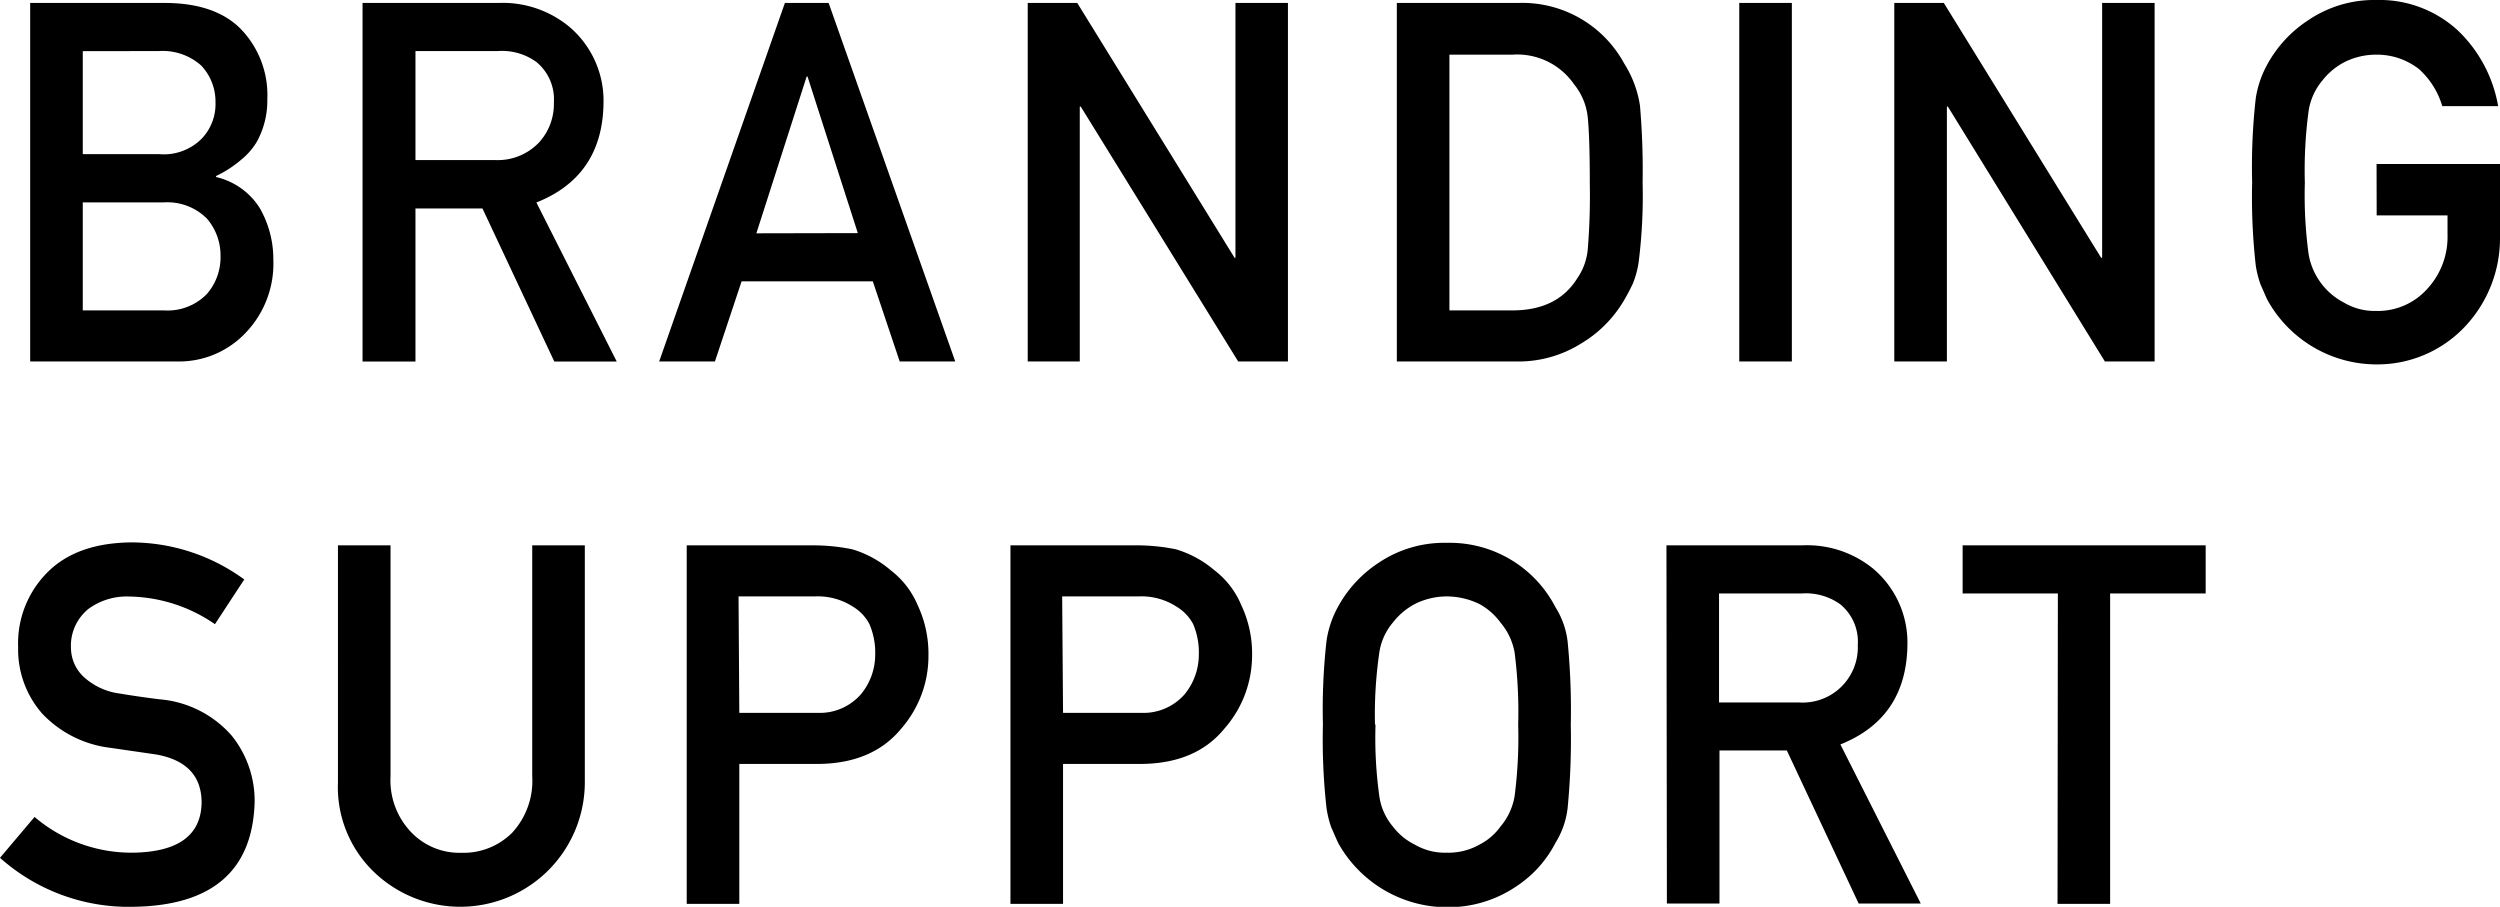 <svg xmlns="http://www.w3.org/2000/svg" viewBox="0 0 228.66 82.94"><g data-name="レイヤー 2"><path d="M2.76.27h12.31c3.13 0 5.47.84 7 2.43a8.68 8.68 0 012.38 6.36 7.8 7.8 0 01-.94 3.87 6.12 6.12 0 01-1.44 1.67 10.24 10.24 0 01-2.31 1.5v.09A6.45 6.45 0 0123.74 19 9.37 9.37 0 0125 23.75a9.14 9.14 0 01-2.57 6.73 8.37 8.37 0 01-6.26 2.58H2.76zm4.81 4.41v9.42h7a4.88 4.88 0 003.88-1.42 4.56 4.56 0 001.26-3.3A4.81 4.81 0 0018.41 6a5.3 5.3 0 00-3.88-1.33zm0 13.83v9.88H15a5 5 0 003.93-1.51 5.1 5.1 0 001.24-3.43A5.15 5.15 0 0018.93 20 5.11 5.11 0 0015 18.51zM33.16.27h12.41a9.57 9.57 0 016.48 2.16 8.86 8.86 0 013.15 7q-.09 6.69-6.14 9.09l7.35 14.55H50.7l-6.57-14H38v14h-4.84zM38 14.64h7.29A5.21 5.21 0 0049.33 13a5.21 5.21 0 001.33-3.61 4.42 4.42 0 00-1.6-3.72 5.36 5.36 0 00-3.53-1H38zm41.83 11.09h-12l-2.44 7.33h-5.1L71.79.27h4l11.58 32.79h-5.08zm-1.37-4.41L73.86 7h-.08l-4.6 14.34zM94 .27h4.53l14.39 23.31h.08V.27h4.8v32.79h-4.55L98.85 9.75h-.09v23.31H94zm33.76 0h11.12a10.6 10.6 0 019.67 5.53A10 10 0 01150 9.67a68.78 68.78 0 01.24 7 48.64 48.64 0 01-.37 7.37 8.63 8.63 0 01-.52 1.89 17.59 17.59 0 01-.9 1.69 11.15 11.15 0 01-3.87 3.82 10.78 10.78 0 01-6 1.62h-10.82zm4.81 28.12h5.76q4.06 0 5.89-2.87a5.57 5.57 0 001-2.68 59.86 59.86 0 00.19-6q0-4.29-.19-6.13a5.71 5.71 0 00-1.25-3A6.31 6.31 0 00138.33 5h-5.76zM159.08.27h4.81v32.79h-4.81zm14.18 0h4.53l14.39 23.31h.09V.27h4.8v32.79h-4.55L178.16 9.75h-.09v23.31h-4.81zM217.37 15h11.29v6.7a11.77 11.77 0 01-3.27 8.24 11 11 0 01-8 3.39 11.42 11.42 0 01-10-5.89c-.23-.49-.44-1-.63-1.42a9.25 9.25 0 01-.44-1.75 56 56 0 01-.33-7.6 56 56 0 01.33-7.67 9.24 9.24 0 011.07-3.13 11.25 11.25 0 013.7-4A10.73 10.73 0 01217.34 0a10.58 10.58 0 017.49 2.81 12.51 12.51 0 013.66 6.9h-5.11a7.32 7.32 0 00-2.13-3.39A6.23 6.23 0 00217.32 5a6.42 6.42 0 00-2.92.7 6.18 6.18 0 00-2 1.68 5.65 5.65 0 00-1.24 2.73 40.89 40.89 0 00-.35 6.61 40 40 0 00.35 6.56 6.17 6.17 0 003.25 4.41 5.5 5.5 0 002.93.75 6.06 6.06 0 004.65-2 7 7 0 001.87-5V19.7h-6.48zM3.16 74.72a13.68 13.68 0 009 3.27q6.2-.09 6.28-4.57 0-3.66-4.14-4.41l-4.2-.61a10.24 10.24 0 01-6.24-3.13 8.89 8.89 0 01-2.2-6.07 9.17 9.17 0 012.77-6.94c1.78-1.74 4.32-2.62 7.59-2.65A17.54 17.54 0 0122.34 53l-2.68 4.09a14.18 14.18 0 00-7.87-2.53 5.92 5.92 0 00-3.71 1.14 4.33 4.33 0 00-1.59 3.56 3.68 3.68 0 001.07 2.56A6 6 0 0011 63.44c.87.15 2.06.33 3.58.52a9.84 9.84 0 016.6 3.31 9.5 9.5 0 012.11 6.12q-.29 9.42-11.16 9.55A17.68 17.68 0 010 78.46zm27.75-24.84h4.81V71a6.86 6.86 0 001.88 5.11A6.11 6.11 0 0042.2 78a6.3 6.3 0 004.65-1.84A7 7 0 0048.68 71V49.88h4.81v21.68a11.39 11.39 0 01-19.27 8.21 10.76 10.76 0 01-3.31-8.2zm31.9 0h11.52a17.92 17.92 0 013.62.36 9.62 9.62 0 013.53 1.93 7.84 7.84 0 012.44 3.15 10.48 10.48 0 011 4.68 10.09 10.09 0 01-2.48 6.63q-2.58 3.15-7.44 3.24h-7.38v12.8h-4.81zm4.81 15.32h7.14a5 5 0 004-1.72 5.69 5.69 0 001.29-3.62 6.6 6.6 0 00-.53-2.78 4.06 4.06 0 00-1.52-1.6 5.89 5.89 0 00-3.45-.93h-7zm24.8-15.32h11.51a17.85 17.85 0 013.62.36 9.66 9.66 0 013.54 1.93 7.74 7.74 0 012.43 3.15 10.35 10.35 0 011 4.68 10.14 10.14 0 01-2.52 6.63c-1.71 2.1-4.19 3.18-7.46 3.24h-7.31v12.8h-4.81zm4.81 15.32h7.14a5 5 0 004-1.72 5.74 5.74 0 001.28-3.62 6.6 6.6 0 00-.52-2.78 4.13 4.13 0 00-1.53-1.6 5.89 5.89 0 00-3.45-.93h-7zM121 66.27a56.17 56.17 0 01.33-7.66 9.17 9.17 0 011.06-3.13 11.24 11.24 0 013.7-4 10.74 10.74 0 016.25-1.83 10.88 10.88 0 019.93 5.89 7.58 7.58 0 011.11 3.13 64.18 64.18 0 01.29 7.64 64.62 64.62 0 01-.29 7.61 7.72 7.72 0 01-1.11 3.17 10.54 10.54 0 01-3.61 4 11.1 11.1 0 01-6.32 1.89 11.42 11.42 0 01-9.95-5.89c-.23-.5-.44-1-.63-1.42a9.52 9.52 0 01-.43-1.75 56.19 56.19 0 01-.33-7.65zm4.81 0a38.76 38.76 0 00.35 6.56 5.46 5.46 0 001.24 2.77 5.65 5.65 0 002 1.65 5.46 5.46 0 002.92.74 5.74 5.74 0 003-.74 5.34 5.34 0 001.92-1.65 5.76 5.76 0 001.29-2.77 41.86 41.86 0 00.33-6.56 42.76 42.76 0 00-.33-6.6 5.79 5.79 0 00-1.29-2.73 5.86 5.86 0 00-1.92-1.69 6.9 6.9 0 00-3-.7 6.55 6.55 0 00-2.92.7 6.21 6.21 0 00-2 1.69 5.47 5.47 0 00-1.24 2.73 39.58 39.58 0 00-.4 6.6zm26.61-16.39h12.41a9.57 9.57 0 016.48 2.12 8.84 8.84 0 013.15 7q-.09 6.67-6.13 9.09l7.35 14.55H170l-6.57-14h-6.16v14h-4.81zm4.81 14.37h7.3a5.05 5.05 0 005.39-5.25 4.42 4.42 0 00-1.59-3.72 5.41 5.41 0 00-3.54-1h-7.56zm30.99-9.97h-8.71v-4.4h22.23v4.4H193v28.39h-4.81z" data-name="&lt;レイヤー&gt;"/></g></svg>